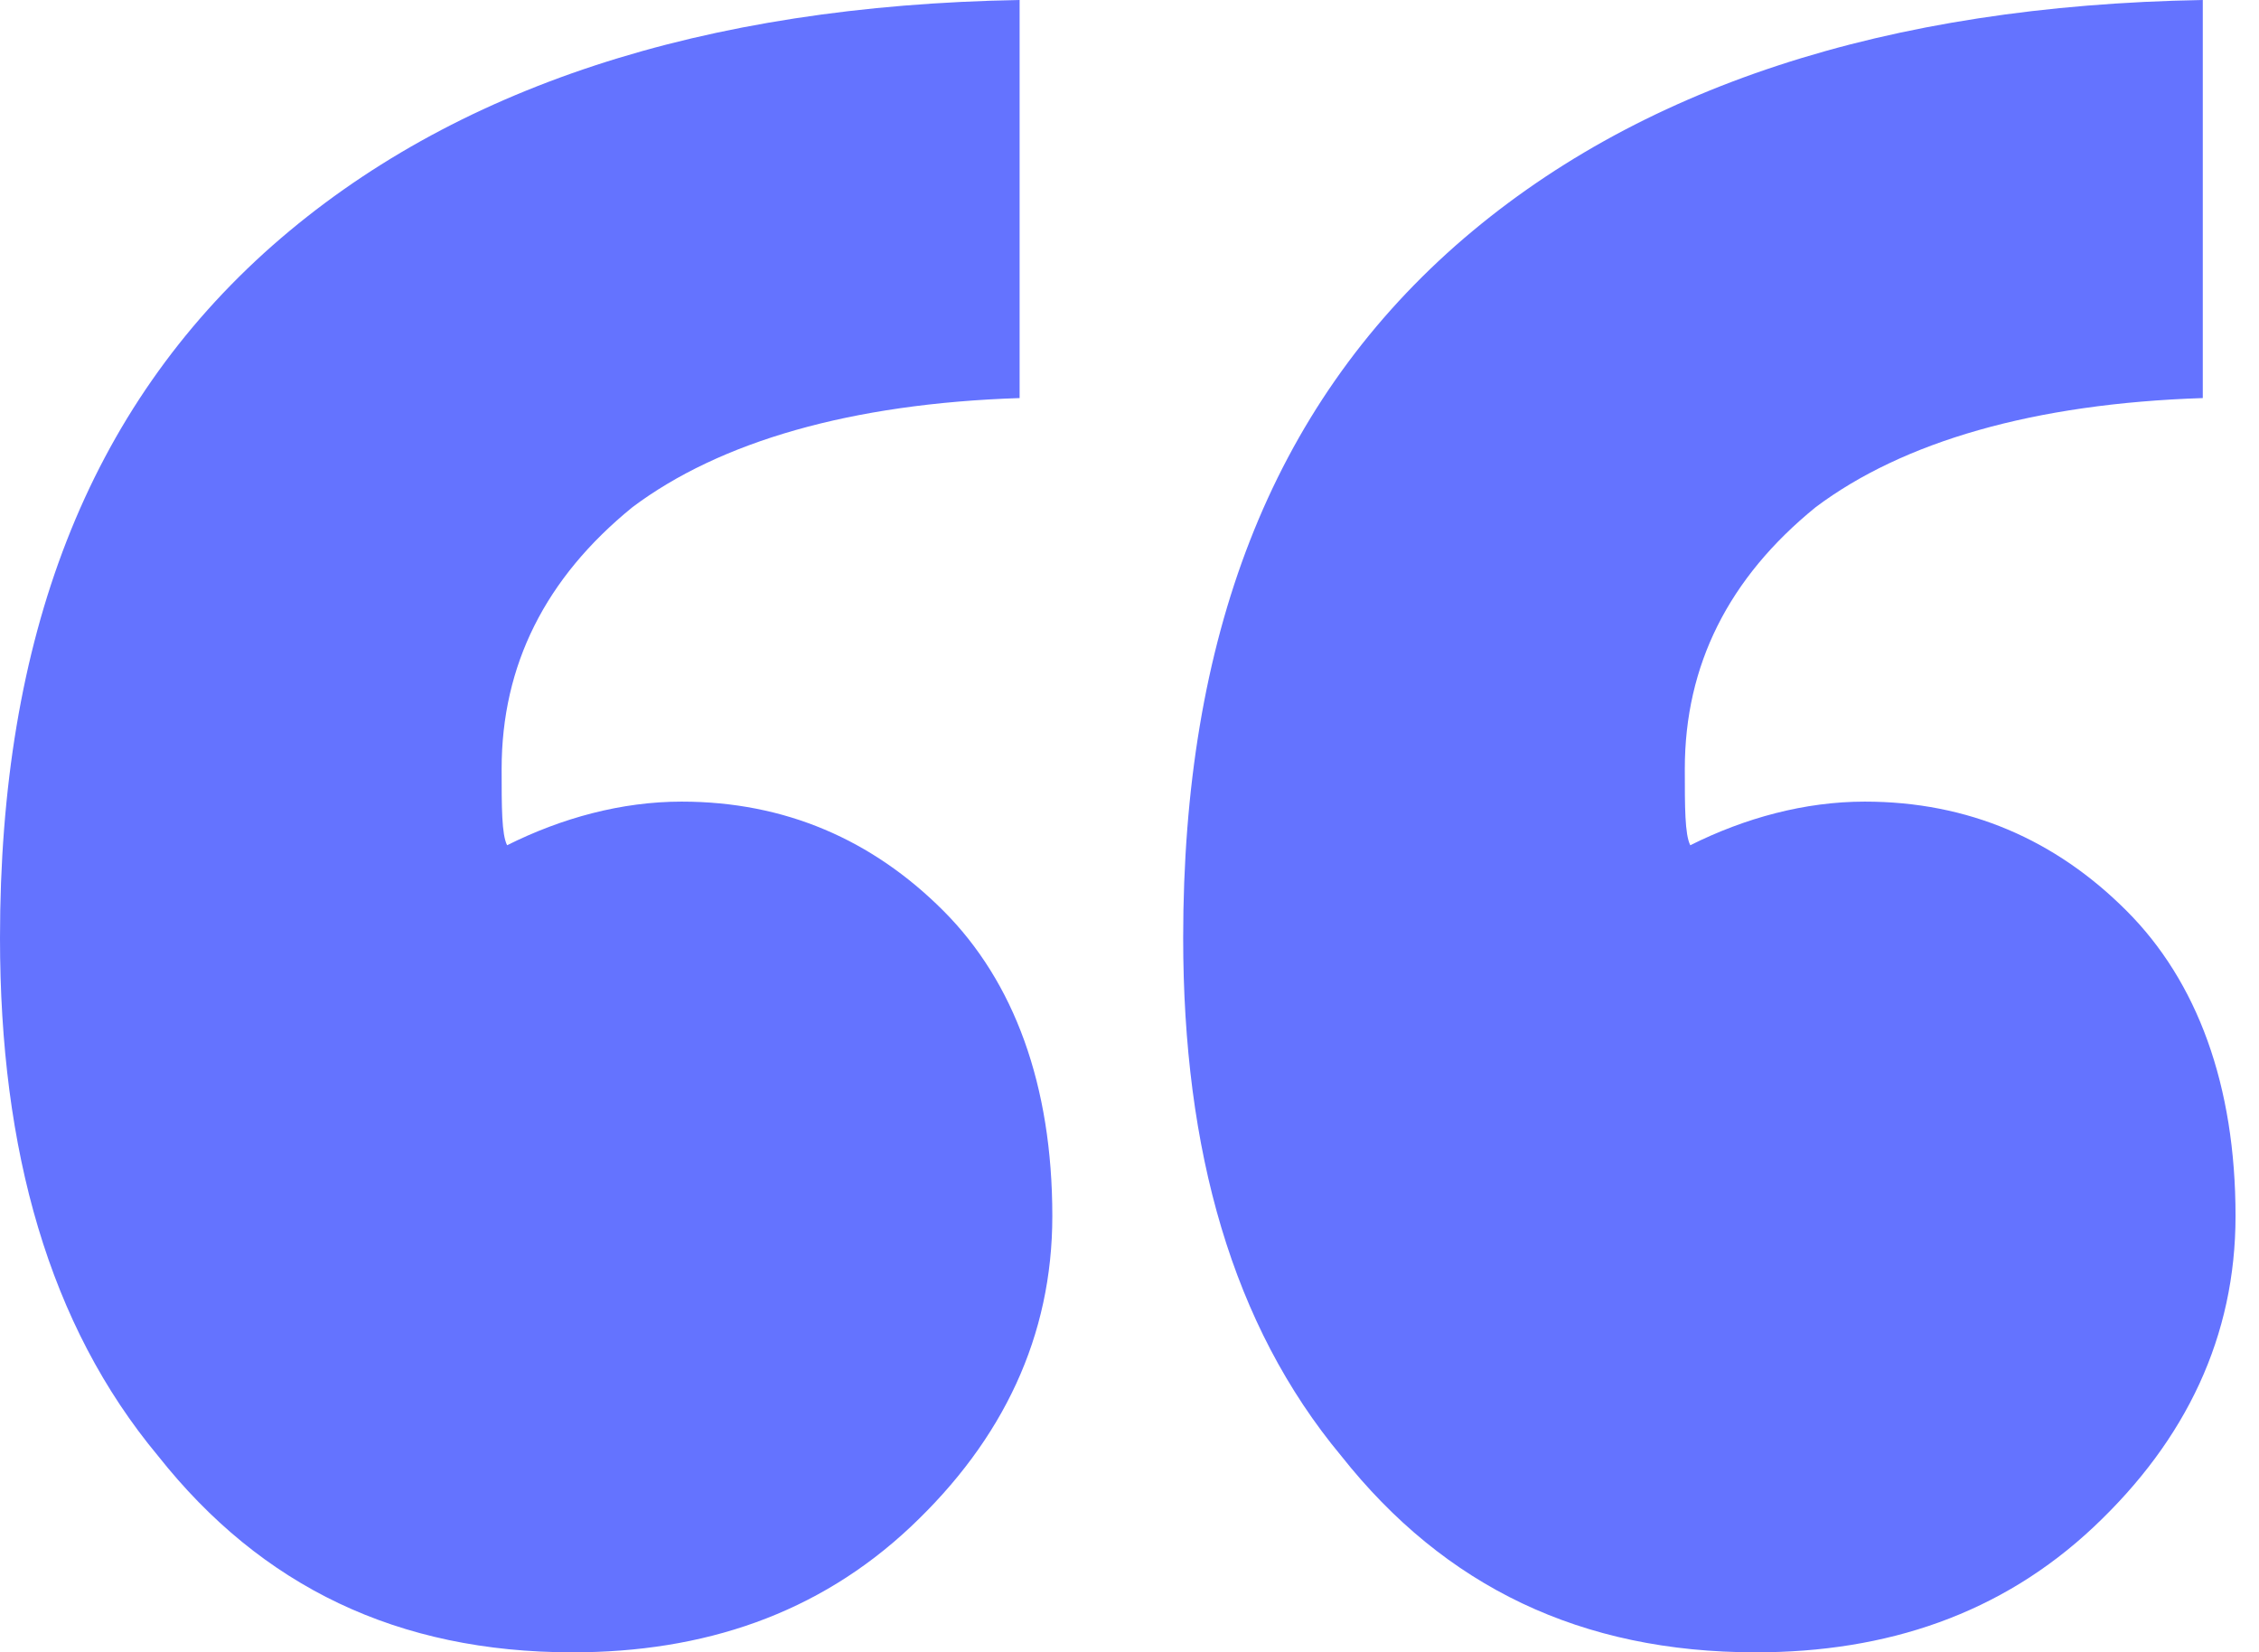 <svg xmlns="http://www.w3.org/2000/svg" width="67" height="49" viewBox="0 0 67 49" fill="none"><path d="M4.69 43.178C1.455 39.297 0 34.122 0 27.815C0 18.921 2.587 12.129 8.086 7.277C13.422 2.587 20.861 0.162 30.241 0V11.805C25.228 11.967 21.347 13.099 18.759 15.04C16.172 17.142 14.878 19.729 14.878 22.802C14.878 23.934 14.878 24.743 15.04 25.066C16.657 24.257 18.436 23.772 20.215 23.772C23.287 23.772 25.875 24.904 27.977 27.007C30.079 29.109 31.211 32.181 31.211 36.063C31.211 39.62 29.756 42.693 27.007 45.281C24.258 47.868 20.861 49 16.98 49C11.805 49 7.762 47.059 4.69 43.178ZM39.782 43.178C36.548 39.297 35.092 34.122 35.092 27.815C35.092 18.921 37.68 12.129 43.178 7.277C48.515 2.587 55.954 0.162 65.333 0V11.805C60.32 11.967 56.439 13.099 53.852 15.04C51.264 17.142 49.97 19.729 49.97 22.802C49.97 23.934 49.97 24.743 50.132 25.066C51.749 24.257 53.528 23.772 55.307 23.772C58.38 23.772 60.967 24.904 63.069 27.007C65.172 29.109 66.304 32.181 66.304 36.063C66.304 39.62 64.848 42.693 62.099 45.281C59.35 47.868 55.954 49 52.073 49C46.898 49 42.855 47.059 39.782 43.178Z" fill="#6473FF"></path></svg>